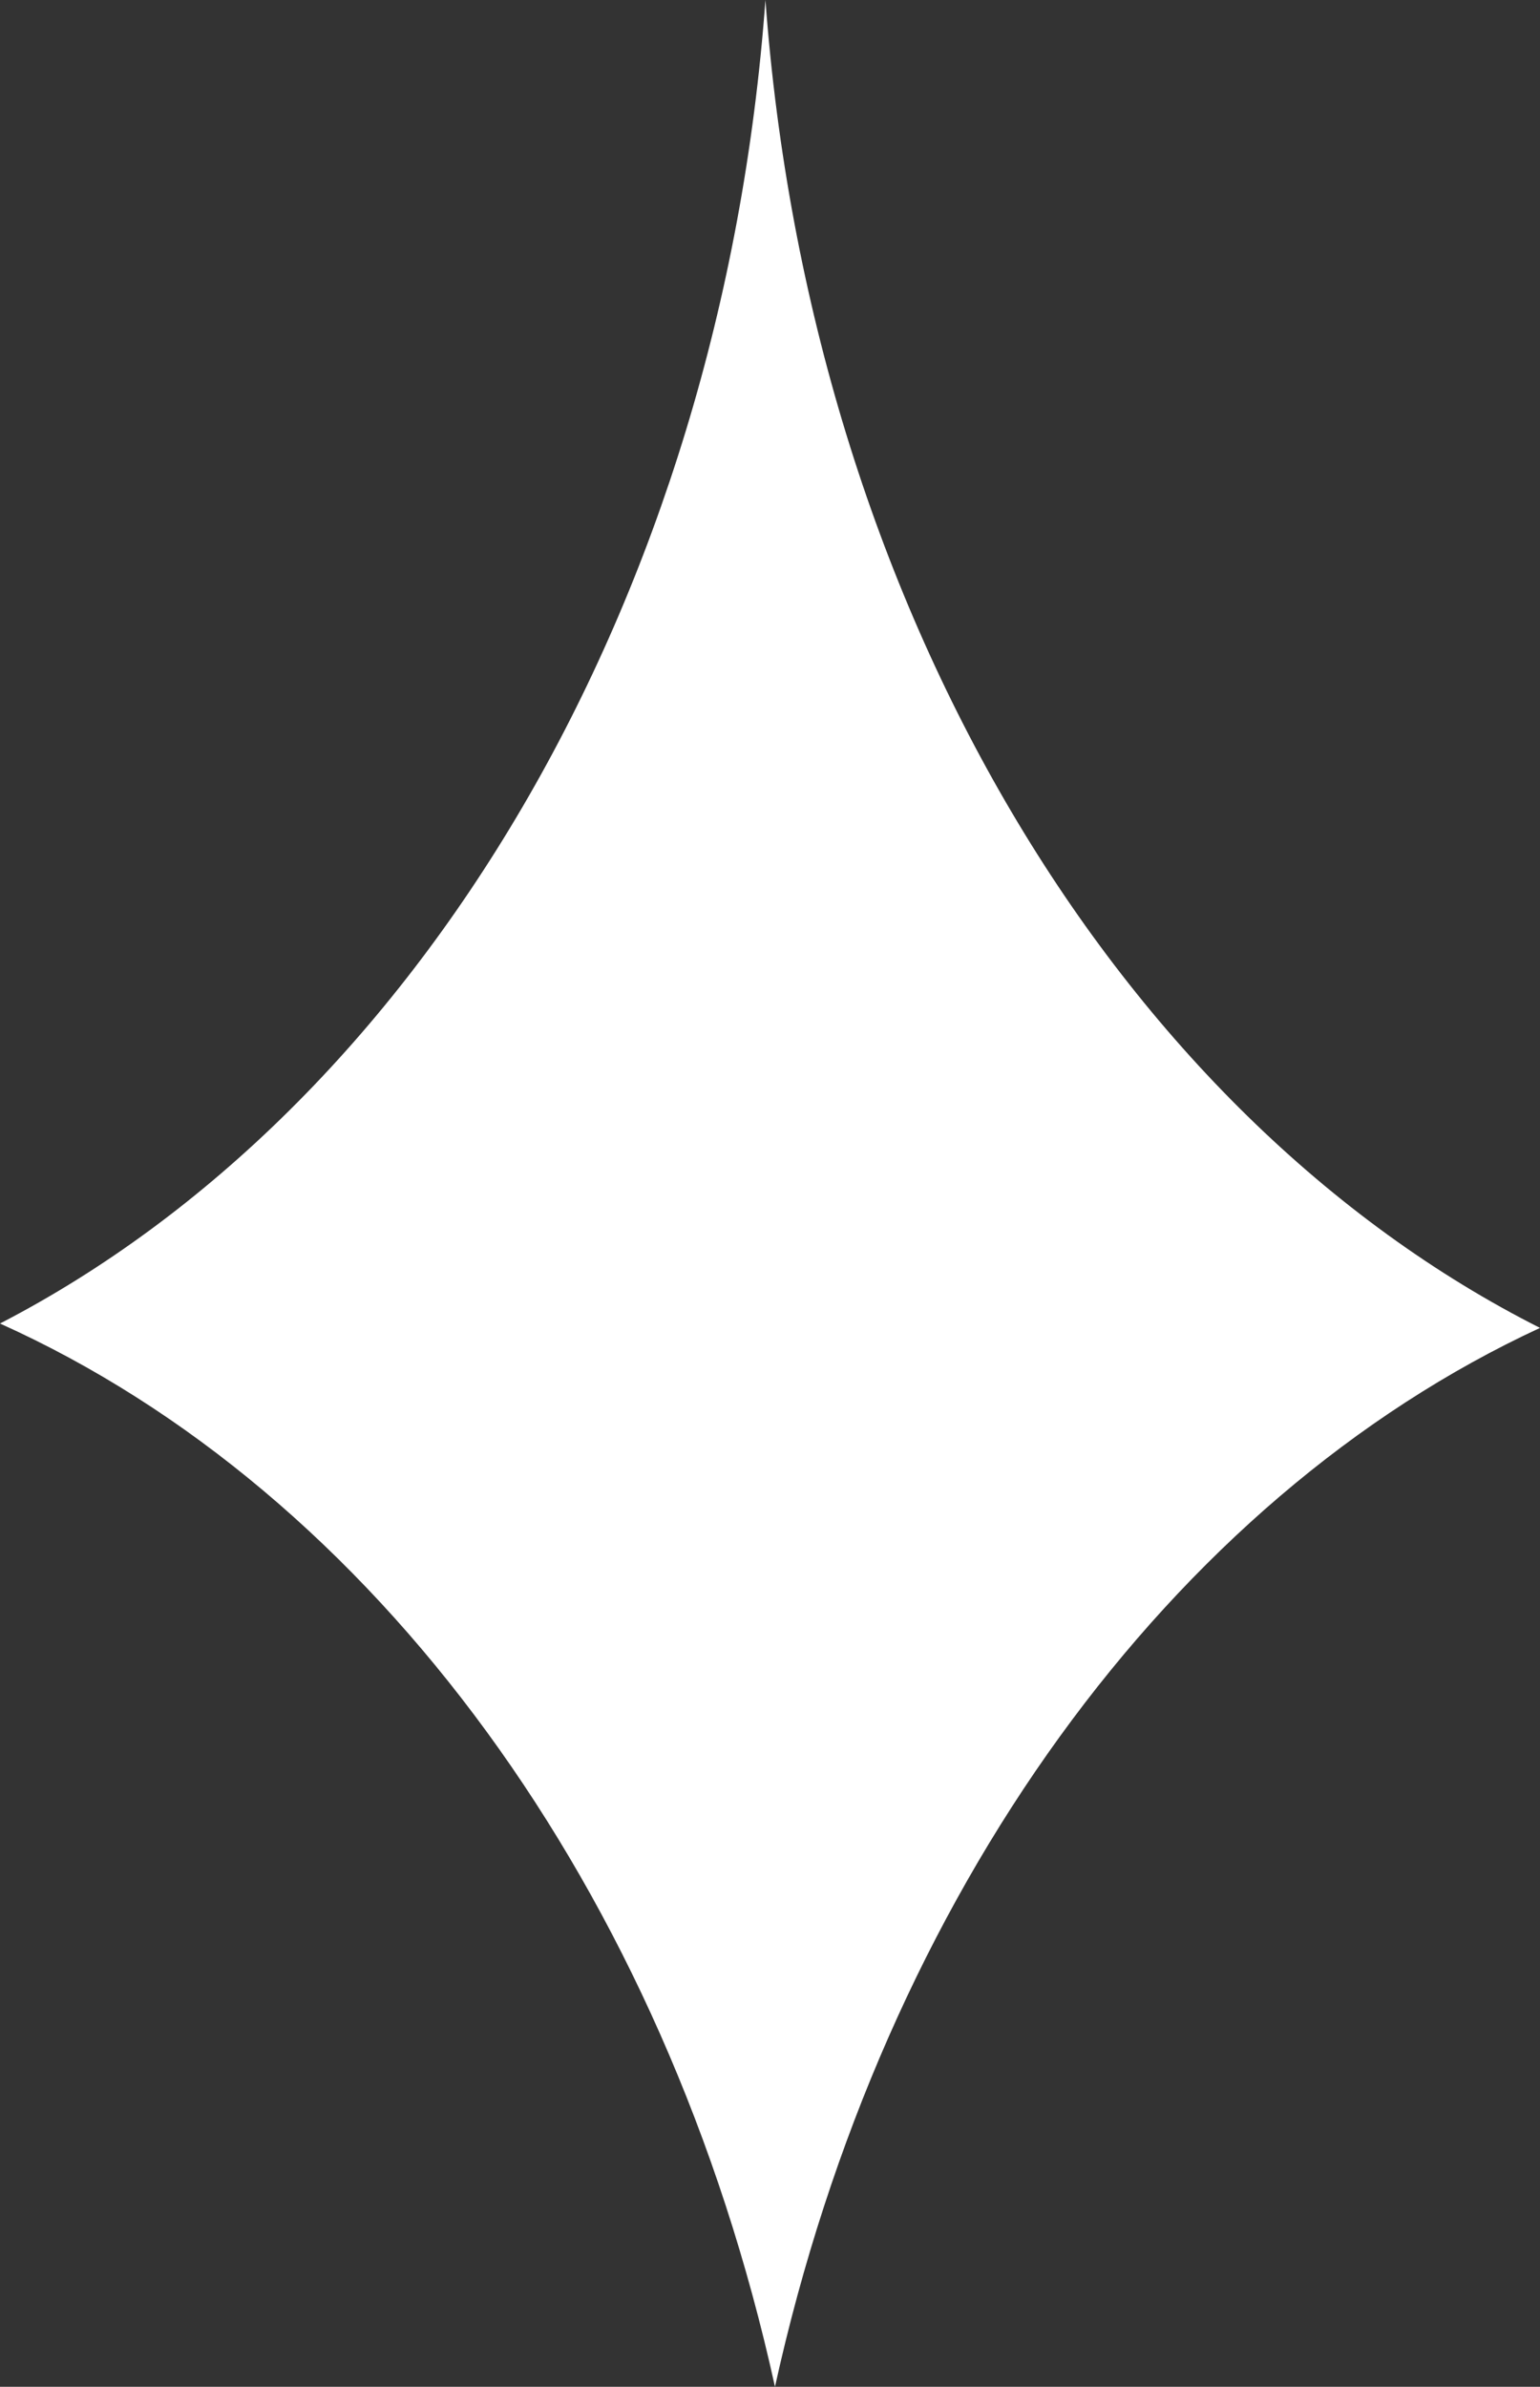 <?xml version="1.0" encoding="utf-8"?>
<!-- Generator: Adobe Illustrator 27.0.0, SVG Export Plug-In . SVG Version: 6.00 Build 0)  -->
<svg version="1.1" xmlns="http://www.w3.org/2000/svg" xmlns:xlink="http://www.w3.org/1999/xlink" x="0px" y="0px"
	 viewBox="0 0 38.71 59.98" style="enable-background:new 0 0 38.71 59.98;" xml:space="preserve">
<rect x="0" y="0" width="38.71" height="59.98" fill="#333333" stroke="none"/>
<style type="text/css">
	.st0{fill:#92A1D1;}
	.st1{fill:#605F5E;}
	.st2{fill:#FFFFFF;}
	.st3{fill:none;stroke:#FFFFFF;stroke-miterlimit:10;}
	.st4{fill:none;stroke:#FFFFFF;stroke-width:2;stroke-miterlimit:10;}
	.st5{fill:#F4F2F1;}
	.st6{fill:none;stroke:#CFB1B8;stroke-miterlimit:10;}
	.st7{fill:#D9A680;}
	.st8{fill:#CFB1B8;}
	.st9{fill:none;stroke:#F4F2F1;stroke-miterlimit:10;}
	.st10{fill:none;stroke:#93A2D2;stroke-width:3;stroke-miterlimit:10;}
	.st11{opacity:0.25;fill:none;stroke:#58595B;stroke-miterlimit:10;}
	.st12{clip-path:url(#SVGID_00000109011492722933602460000010727104845209637515_);}
	.st13{clip-path:url(#SVGID_00000183208436766102984030000004653609873106748084_);}
	.st14{fill:none;stroke:#8597C5;stroke-miterlimit:10;}
	.st15{fill:none;stroke:#92A1D1;stroke-width:3;stroke-linecap:round;stroke-linejoin:round;stroke-miterlimit:10;}
	.st16{opacity:0.25;fill:#58595B;}
	.st17{fill:none;stroke:#92A1D1;stroke-miterlimit:10;}
	.st18{clip-path:url(#SVGID_00000152265297674629270920000000338503100242166959_);}
	.st19{clip-path:url(#SVGID_00000152265297674629270920000000338503100242166959_);fill:none;}
	.st20{fill:#DEC0CA;}
	.st21{fill:url(#SVGID_00000086673814549492380930000008435805029261816986_);}
	.st22{fill:url(#SVGID_00000023264942623354042660000006903414138663601286_);}
	.st23{fill:none;stroke:#92A1D1;stroke-width:1.5;stroke-miterlimit:10;}
	.st24{fill:none;stroke:#FFFFFF;stroke-width:1.5;stroke-miterlimit:10;}
	.st25{fill:#8597C5;}
	
		.st26{opacity:0.25;clip-path:url(#SVGID_00000152265297674629270920000000338503100242166959_);fill:none;stroke:#58595B;stroke-miterlimit:10;}
	.st27{fill:none;stroke:#92A1D1;stroke-width:3;stroke-miterlimit:10;}
	.st28{fill:#93A2D2;}
	
		.st29{clip-path:url(#SVGID_00000170976777766824401140000008877606251229245064_);fill:url(#SVGID_00000150087298258162976080000016463136436020821149_);}
	.st30{fill:none;}
	
		.st31{clip-path:url(#SVGID_00000054229690393478574710000006394805822863062955_);fill:url(#SVGID_00000129901478468477881350000014537019865832467592_);}
	.st32{fill:#92A1D1;stroke:#F4F2F1;stroke-width:0.05;stroke-miterlimit:10;}
	.st33{display:none;}
	.st34{display:inline;}
	.st35{fill:none;stroke:#605F5E;stroke-width:0.75;stroke-miterlimit:10;}
	.st36{fill:none;stroke:#8597C5;stroke-width:0.75;stroke-miterlimit:10;}
</style>
<g id="Capa_1">
	<g>
		<defs>
			<rect id="SVGID_00000059299830274394363930000018264238155755891601_" x="-699.89" y="-84.05" width="1439" height="1305.06"/>
		</defs>
		<clipPath id="SVGID_00000147182455676515878860000007448600623351059342_">
			<use xlink:href="#SVGID_00000059299830274394363930000018264238155755891601_"  style="overflow:visible;"/>
		</clipPath>
		<g style="clip-path:url(#SVGID_00000147182455676515878860000007448600623351059342_);">
			<path class="st2" d="M38.71,33.37c-9.28,4.3-16.5,14.22-19.23,26.61C16.73,47.48,9.4,37.49,0,33.26
				C10.48,27.84,18.13,15.15,19.24,0C20.37,15.26,28.11,28.02,38.71,33.37z"/>
		</g>
		
			<rect x="-699.89" y="-84.05" style="clip-path:url(#SVGID_00000147182455676515878860000007448600623351059342_);fill:none;" width="1439" height="1305.06"/>
	</g>
</g>
<g id="Capa_2" class="st33">
</g>
</svg>

